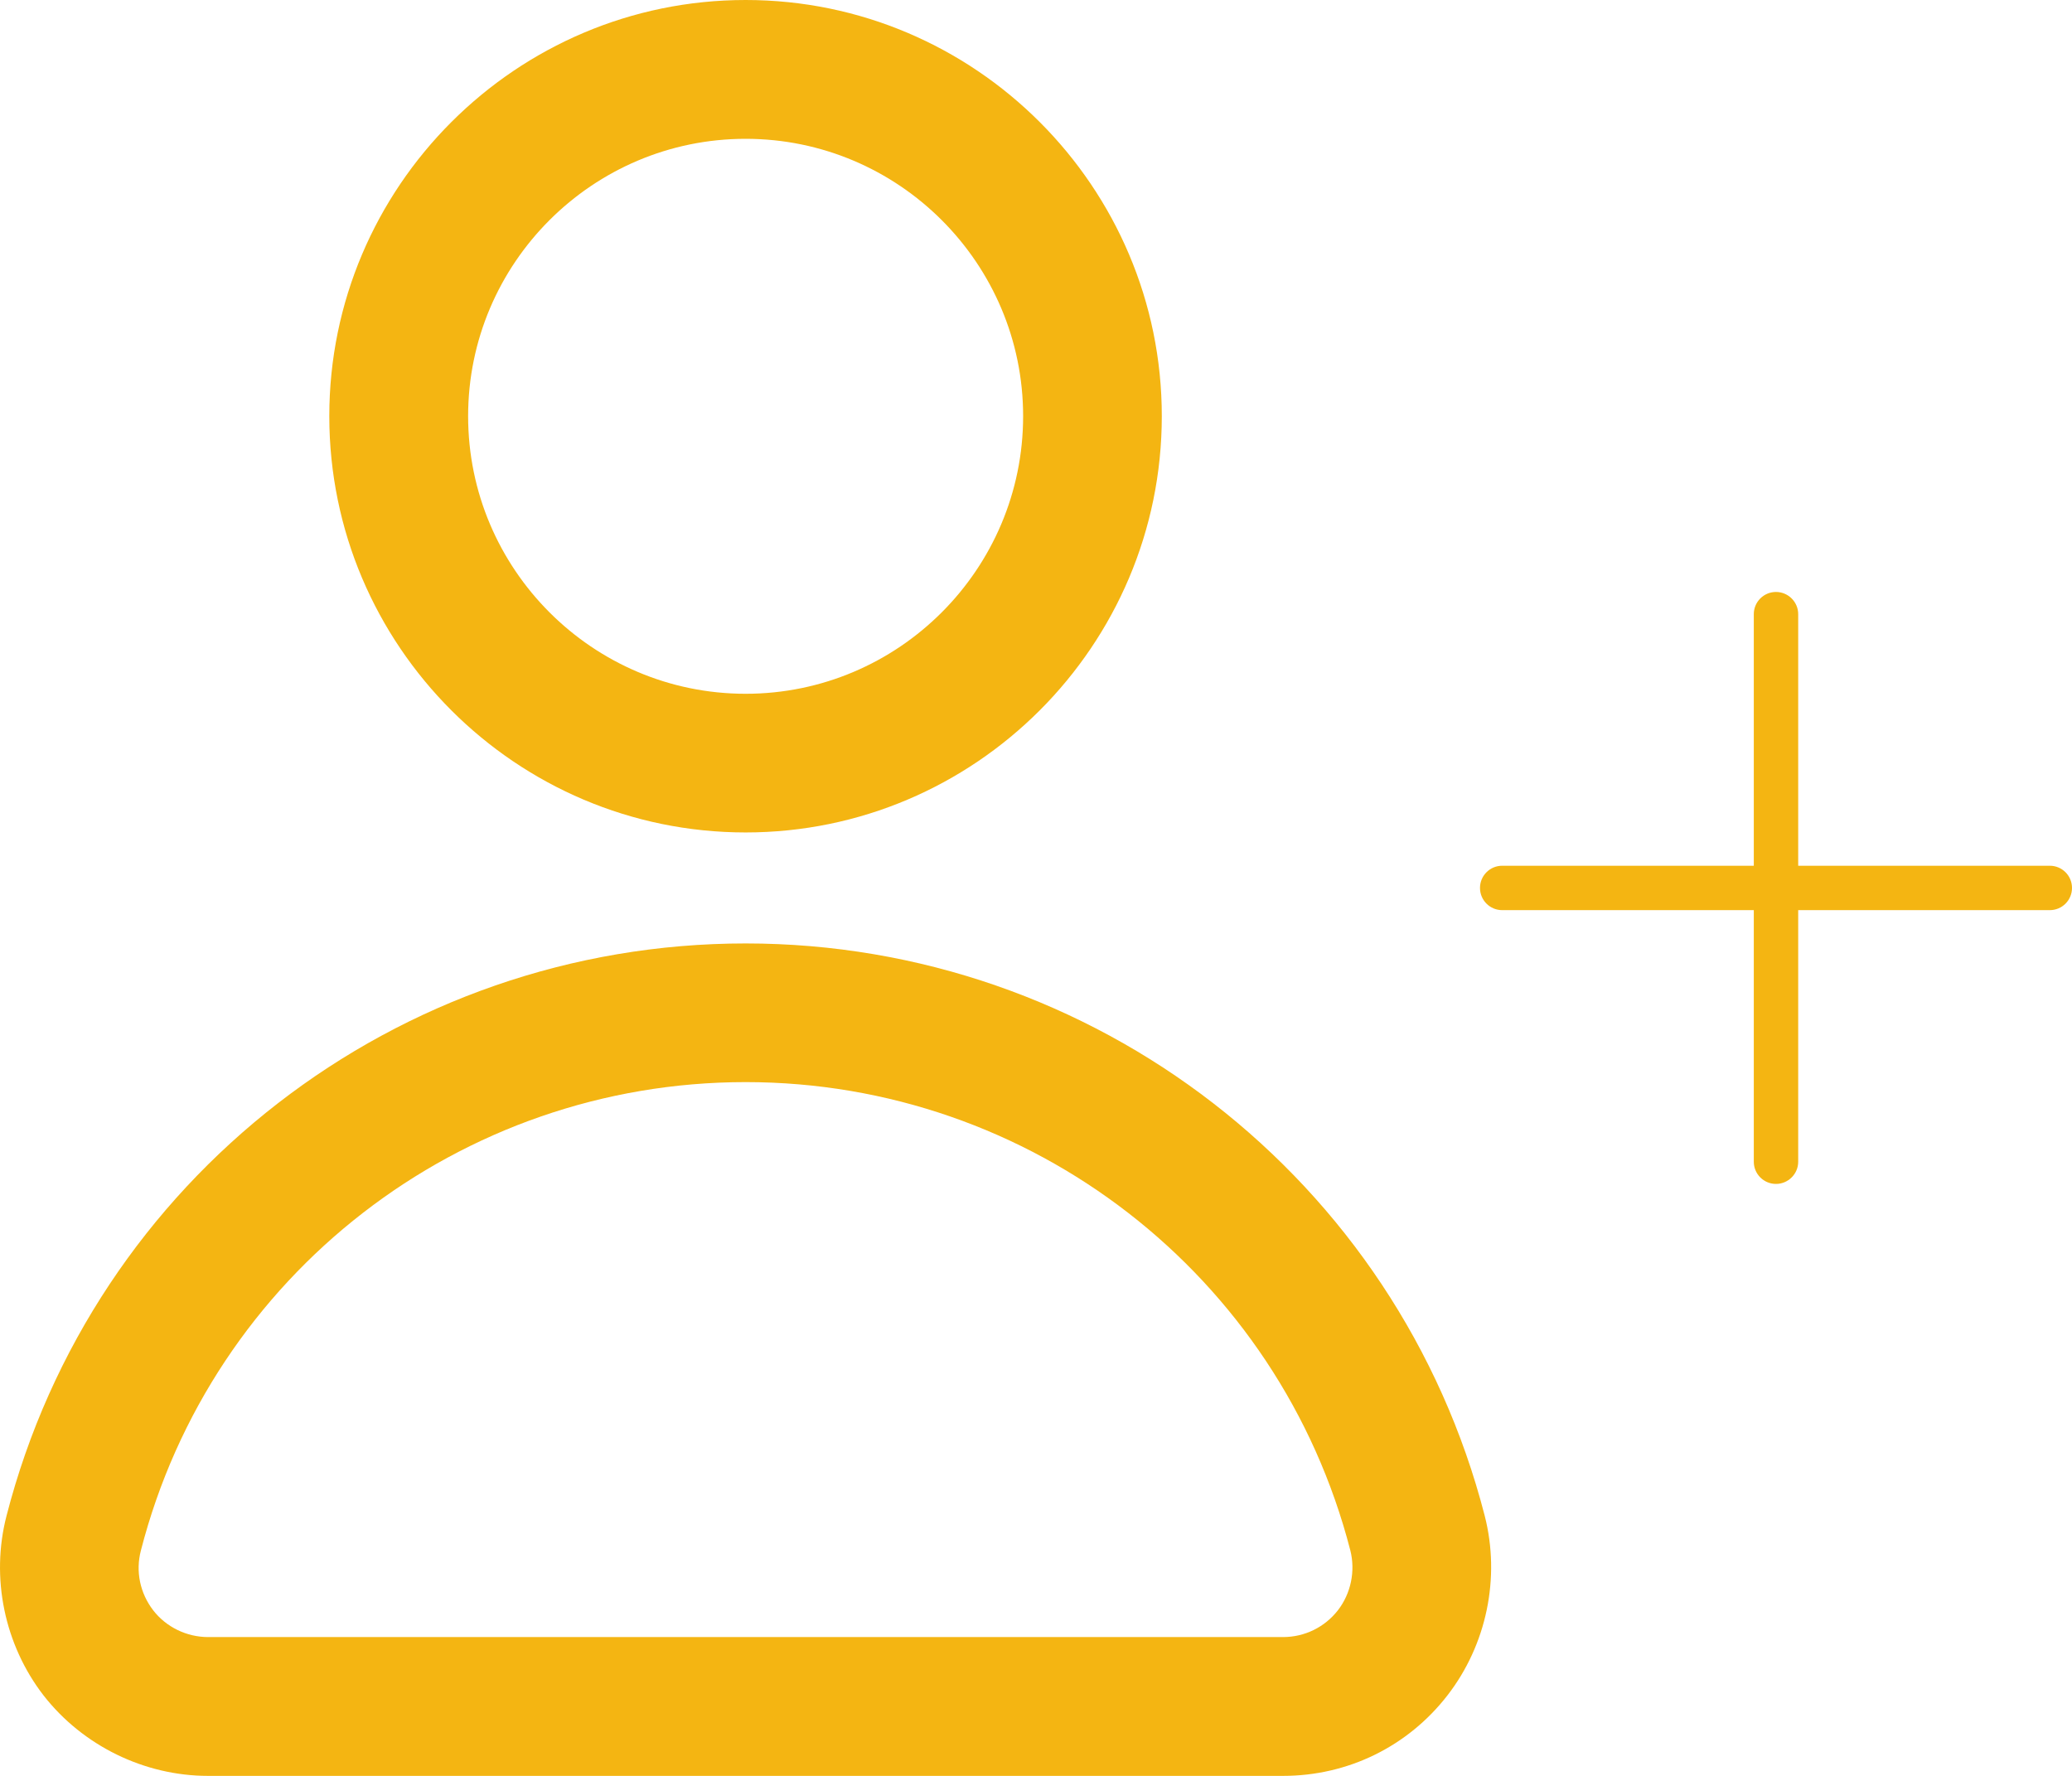 <svg width="14" height="12" viewBox="0 0 14 12" fill="none" xmlns="http://www.w3.org/2000/svg">
<g clip-path="url(#clip0_143_9781)">
<path d="M13.85 6.15H10.15C10.067 6.15 10 6.083 10 6C10 5.917 10.067 5.85 10.15 5.85H13.85C13.933 5.85 14 5.917 14 6C14 6.083 13.933 6.15 13.85 6.15Z" fill="#F4B512"/>
<path d="M12 8C11.917 8 11.85 7.933 11.85 7.85V4.15C11.85 4.067 11.917 4 12 4C12.082 4 12.15 4.067 12.15 4.15V7.85C12.15 7.933 12.082 8 12 8Z" fill="#F4B512"/>
</g>
<path d="M10.032 10.243C9.446 7.966 7.392 6.375 5.038 6.375C2.683 6.375 0.63 7.966 0.044 10.243C-0.064 10.661 0.03 11.114 0.294 11.456C0.559 11.796 0.975 12 1.406 12H8.669C9.107 12 9.512 11.802 9.78 11.456C10.045 11.114 10.139 10.661 10.032 10.243ZM9.04 10.881C8.95 10.996 8.815 11.062 8.669 11.062H1.406C1.262 11.062 1.123 10.995 1.035 10.881C0.946 10.765 0.915 10.618 0.952 10.477C1.431 8.614 3.111 7.312 5.038 7.312C6.964 7.312 8.644 8.614 9.124 10.477C9.159 10.616 9.128 10.767 9.04 10.881ZM5.038 5.625C6.588 5.625 7.85 4.363 7.85 2.812C7.85 1.262 6.588 0 5.038 0C3.487 0 2.225 1.262 2.225 2.812C2.225 4.363 3.487 5.625 5.038 5.625ZM5.038 0.938C6.072 0.938 6.913 1.779 6.913 2.812C6.913 3.846 6.072 4.688 5.038 4.688C4.004 4.688 3.163 3.846 3.163 2.812C3.163 1.779 4.004 0.938 5.038 0.938Z" fill="#F4B512"/>
<defs>
<clipPath id="clip0_143_9781">
<rect width="4" height="4" fill="white" transform="translate(10 4)"/>
</clipPath>
</defs>
</svg>
